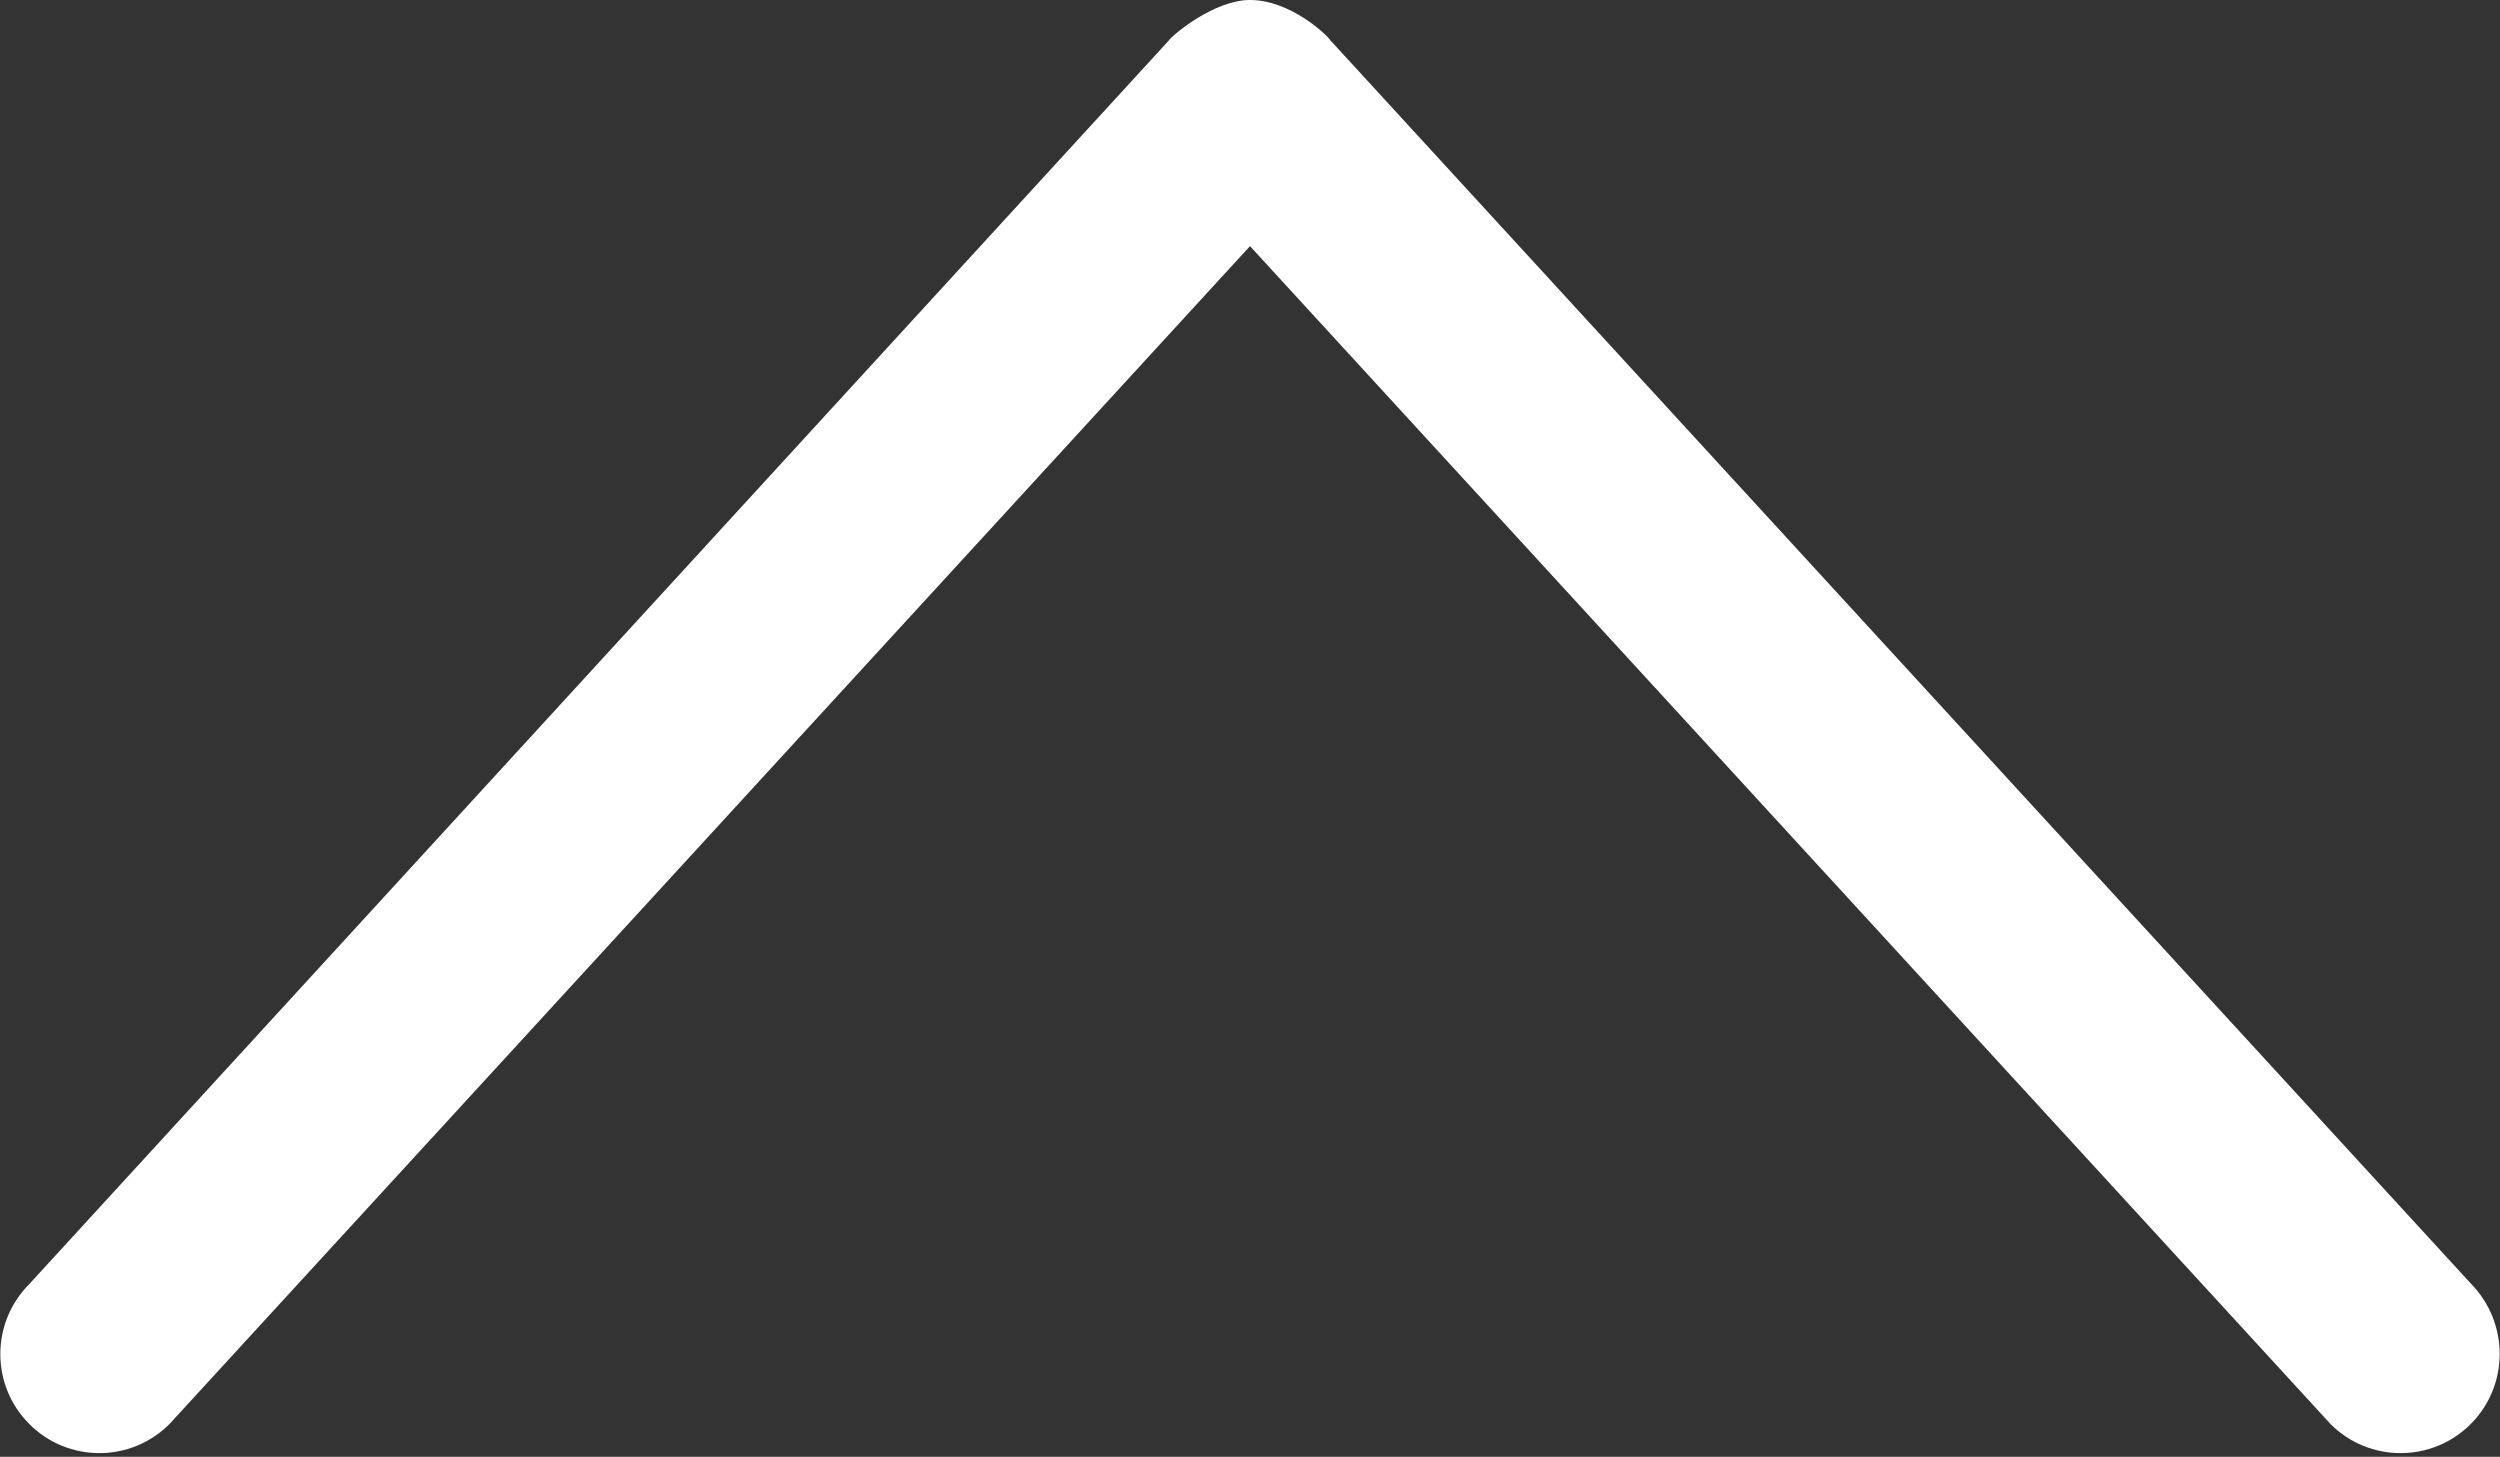 <svg xmlns="http://www.w3.org/2000/svg" width="374.8" height="218.4"><rect width="100%" height="100%" fill="#333333" stroke="none"/><path d="M4.4 213.5c5.8 5.8 15.2 5.8 21 0l162-176.6 162 176.6c5.8 5.8 15.2 5.8 21 0 5.8-5.8 5.8-15.2 0-21.1L199.5 6.1c-.5-.8-6-6.1-12.1-6.1-5.4 0-11.7 5.3-12.2 6.1L4.4 192.5c-5.8 5.8-5.8 15.2 0 21z" fill="#fff"/></svg>
